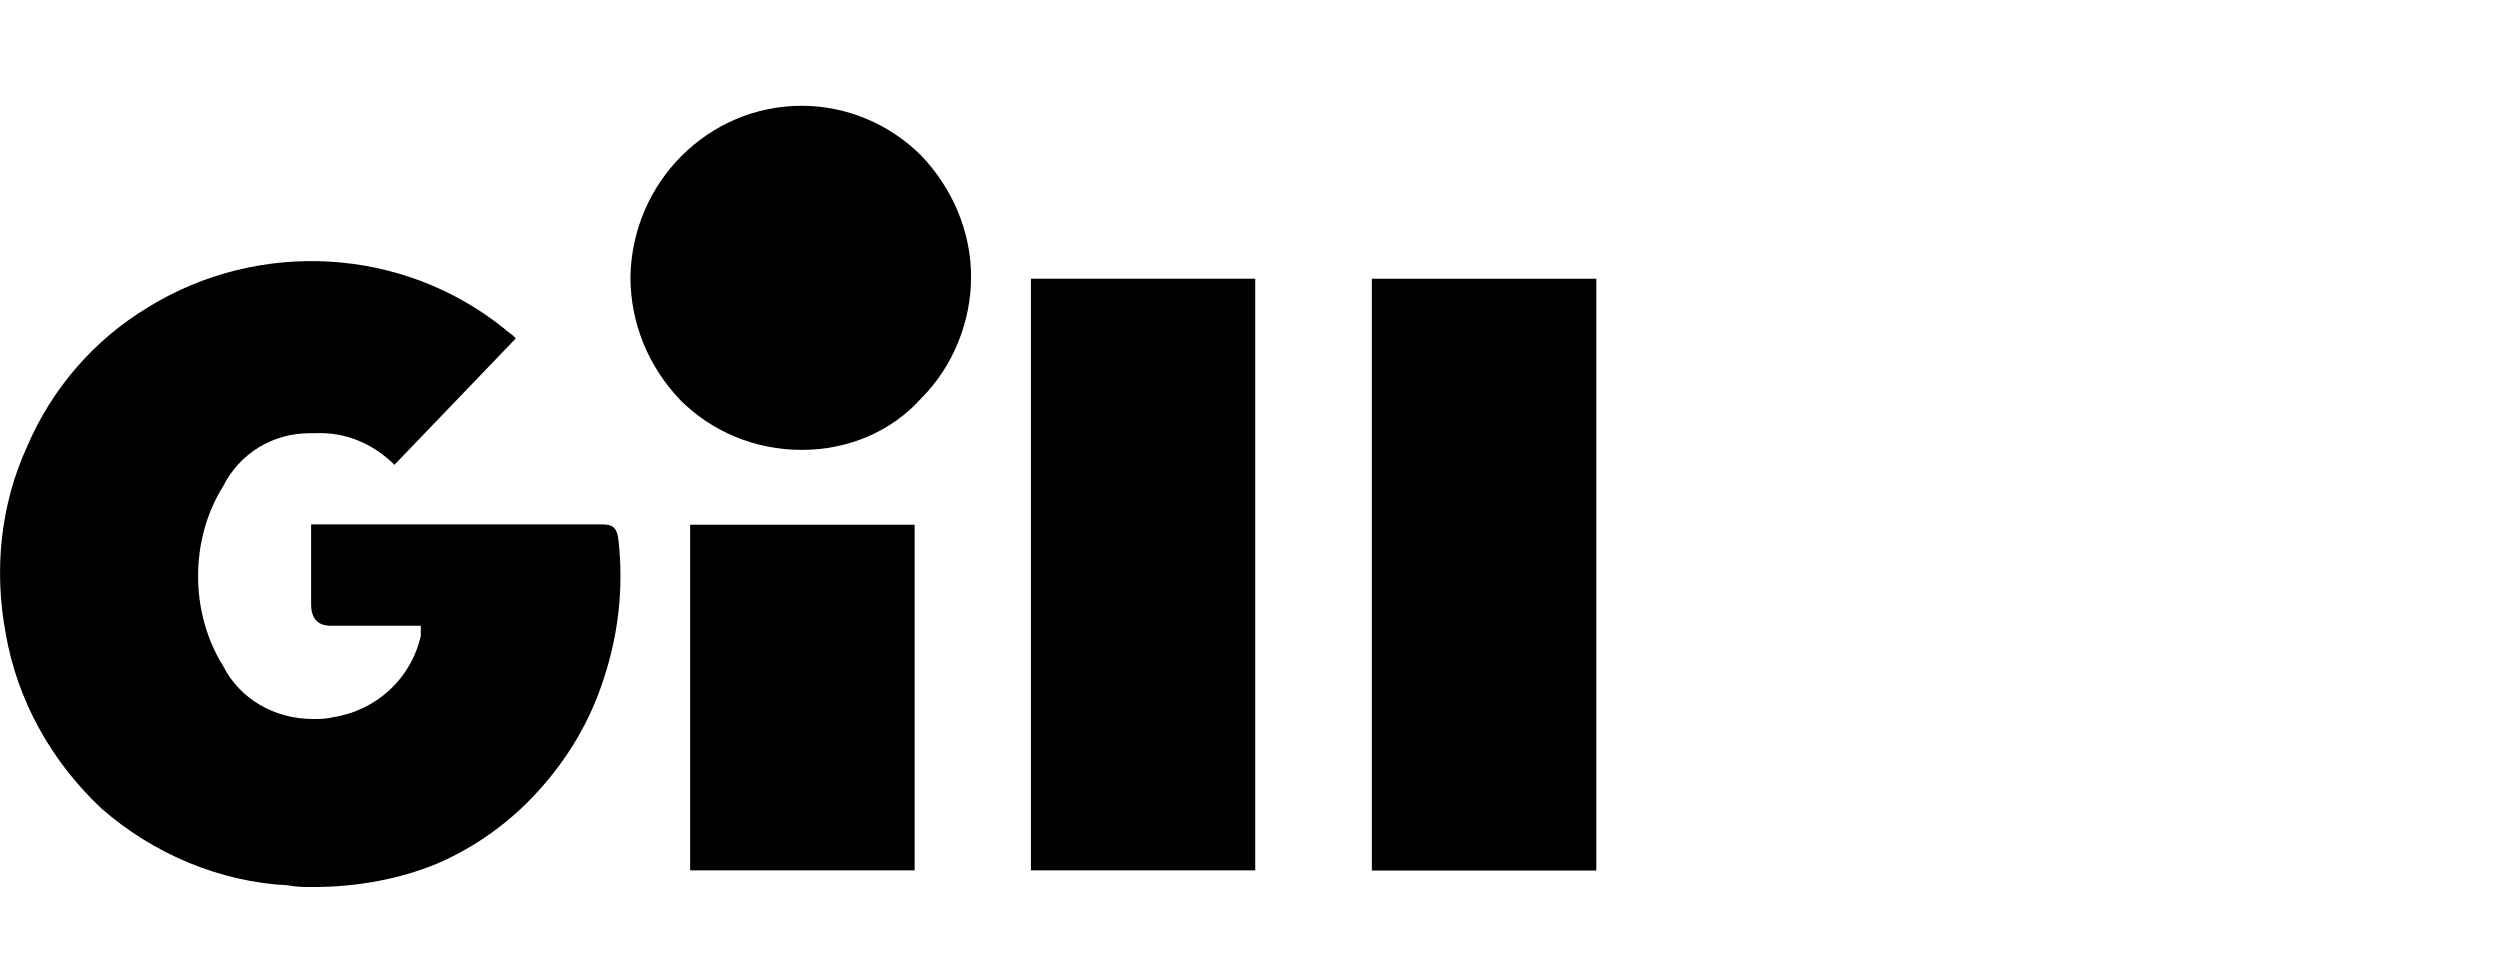 <?xml version="1.0" encoding="utf-8"?>
<svg xmlns="http://www.w3.org/2000/svg" width="128" height="50" viewBox="0 0 128 50" fill="none">
  <g clip-path="url(#clip0_3419_7443)">
    <path d="M30.738 26.848H15.929V30.936C15.929 31.671 16.269 32.039 16.951 32.039H21.546V32.554C21.04 34.767 19.253 36.385 17.04 36.723C16.702 36.812 16.355 36.812 16.017 36.812C14.062 36.812 12.275 35.79 11.422 34.092C10.569 32.732 10.142 31.114 10.142 29.497C10.142 27.879 10.569 26.261 11.422 24.901C12.275 23.203 13.973 22.181 15.849 22.181H16.106C17.644 22.101 19.093 22.697 20.195 23.799L22.32 21.585L26.409 17.328L26.24 17.159C26.151 17.079 25.982 16.99 25.813 16.821C20.622 12.652 13.297 12.225 7.6 15.719C4.791 17.416 2.666 19.888 1.386 22.865C0.026 25.843 -0.311 29.159 0.284 32.394C0.88 35.888 2.666 39.034 5.218 41.416C7.849 43.71 11.253 45.159 14.746 45.328C15.173 45.416 15.6 45.416 16.026 45.416C18.32 45.416 20.533 44.99 22.4 44.208C24.355 43.363 26.142 42.083 27.591 40.465C29.12 38.768 30.222 36.892 30.906 34.767C31.671 32.465 31.929 30.083 31.671 27.701C31.591 26.936 31.333 26.848 30.738 26.848Z" fill="black"/>
    <path d="M81.733 14.27H70.239V44.572H81.733V14.27Z" fill="black"/>
    <path d="M64.268 14.27H52.783V44.563H64.268V14.27Z" fill="black"/>
    <path d="M46.829 26.865H35.336V44.563H46.829V26.865Z" fill="black"/>
    <path d="M41.044 5.416C36.27 5.416 32.359 9.327 32.279 14.181C32.279 16.572 33.213 18.785 34.83 20.483C36.448 22.101 38.661 23.034 41.044 23.034C43.426 23.034 45.639 22.101 47.168 20.394C48.786 18.776 49.719 16.483 49.719 14.181C49.719 11.879 48.786 9.665 47.168 7.967C45.55 6.35 43.346 5.416 41.044 5.416Z" fill="black"/>
  </g>
  <defs>
    <clipPath id="clip0_3419_7443">
      <rect width="81.731" height="40" fill="white" transform="translate(0 5.416)"/>
    </clipPath>
  </defs>
</svg>